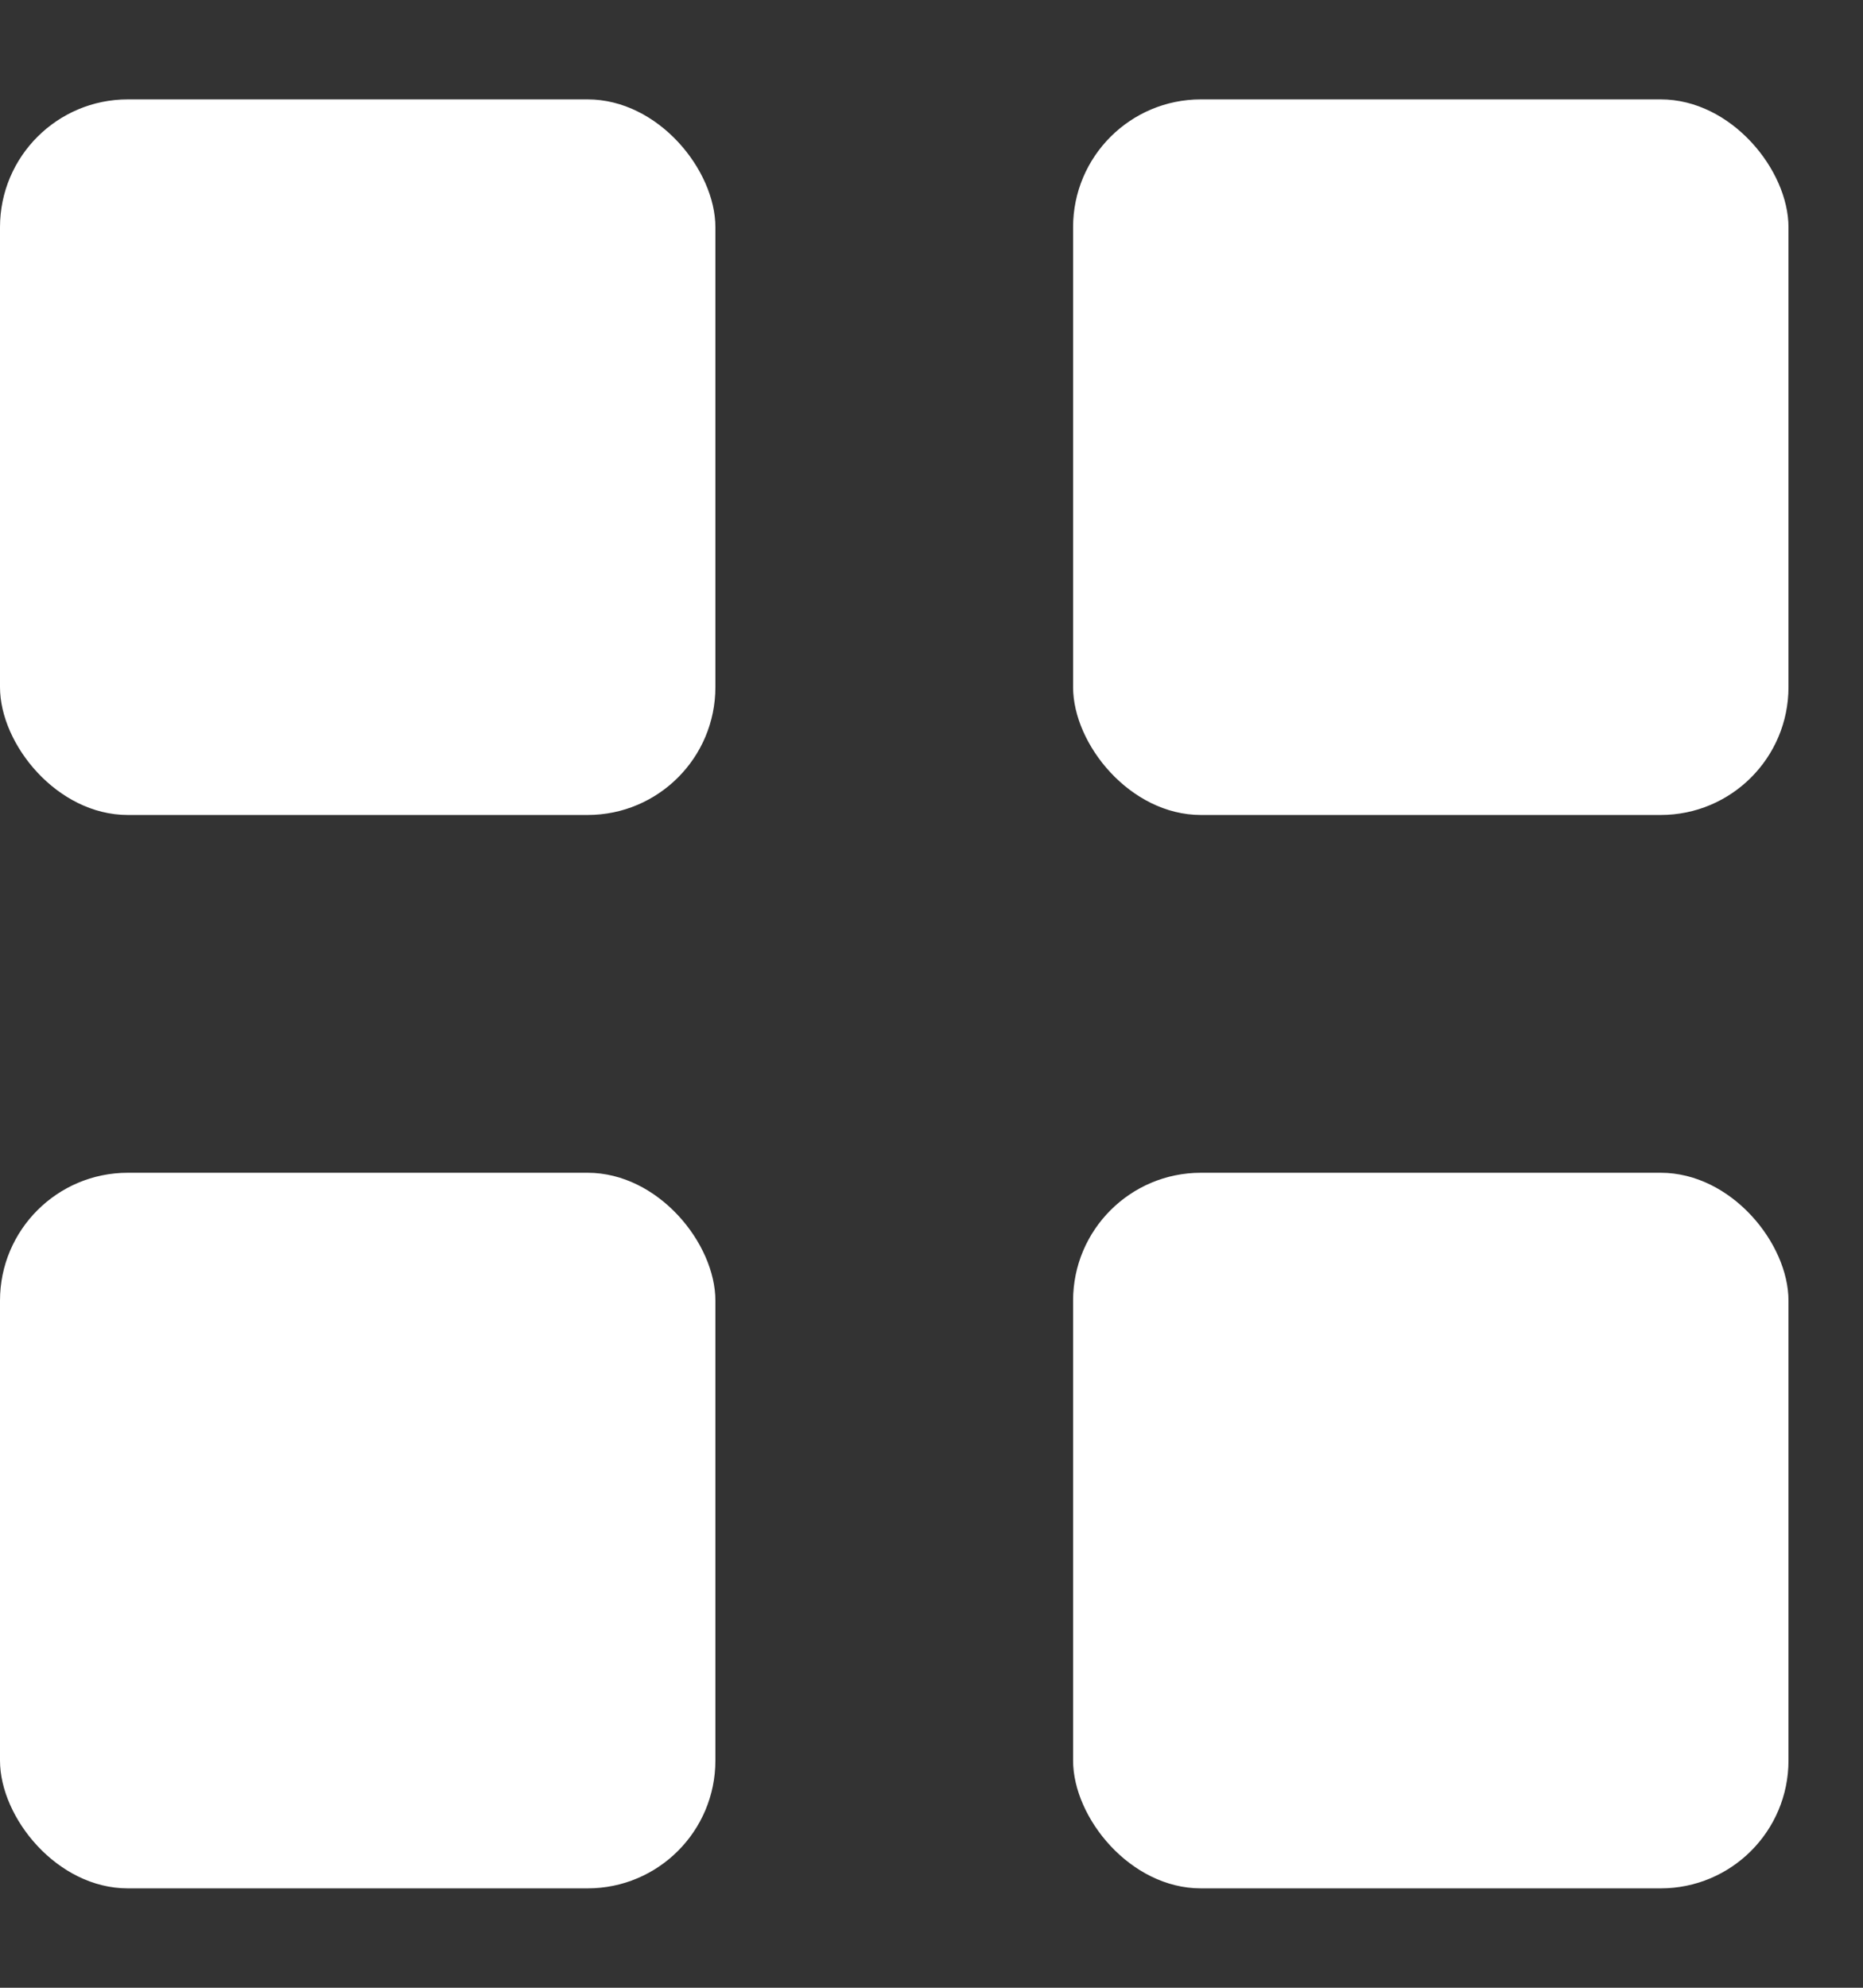 <?xml version="1.0" encoding="UTF-8"?>
<svg width="15px" height="16px" viewBox="0 0 15 16" version="1.1" xmlns="http://www.w3.org/2000/svg" xmlns:xlink="http://www.w3.org/1999/xlink">
    <rect x="0" y="0" width="15" height="16" fill="#333333" stroke="none"/>
    <!-- Generator: sketchtool 51.2 (57519) - http://www.bohemiancoding.com/sketch -->
    <title>B234FC9E-85AA-416A-A8DF-145F9F23DC7A@svg</title>
    <desc>Created with sketchtool.</desc>
    <defs></defs>
    <g id="UI" stroke="none" stroke-width="1" fill="none" fill-rule="evenodd">
        <g id="ALPHA_MYTVCHAIN_HOMEPAGE_CONTENT" transform="translate(-1179, -1004)" fill="#FFFFFF" fill-rule="nonzero">
            <g id="2---LES-SPORTS" transform="translate(67, 950)">
                <g id="BUTTON---ALL-CATEGORY" transform="translate(1094, 39)">
                    <g id="ICON_ALL" transform="translate(18, 15.8)">
                        <rect id="Rectangle-13" x="0" y="0" width="5.76" height="5.76" rx="1.029"></rect>
                        <rect id="Rectangle-13-Copy" x="8.64" y="0" width="5.76" height="5.76" rx="1.029"></rect>
                        <rect id="Rectangle-13-Copy-2" x="8.64" y="8.64" width="5.76" height="5.76" rx="1.029"></rect>
                        <rect id="Rectangle-13-Copy-3" x="0" y="8.64" width="5.76" height="5.76" rx="1.029"></rect>
                    </g>
                </g>
            </g>
        </g>
    </g>
</svg>